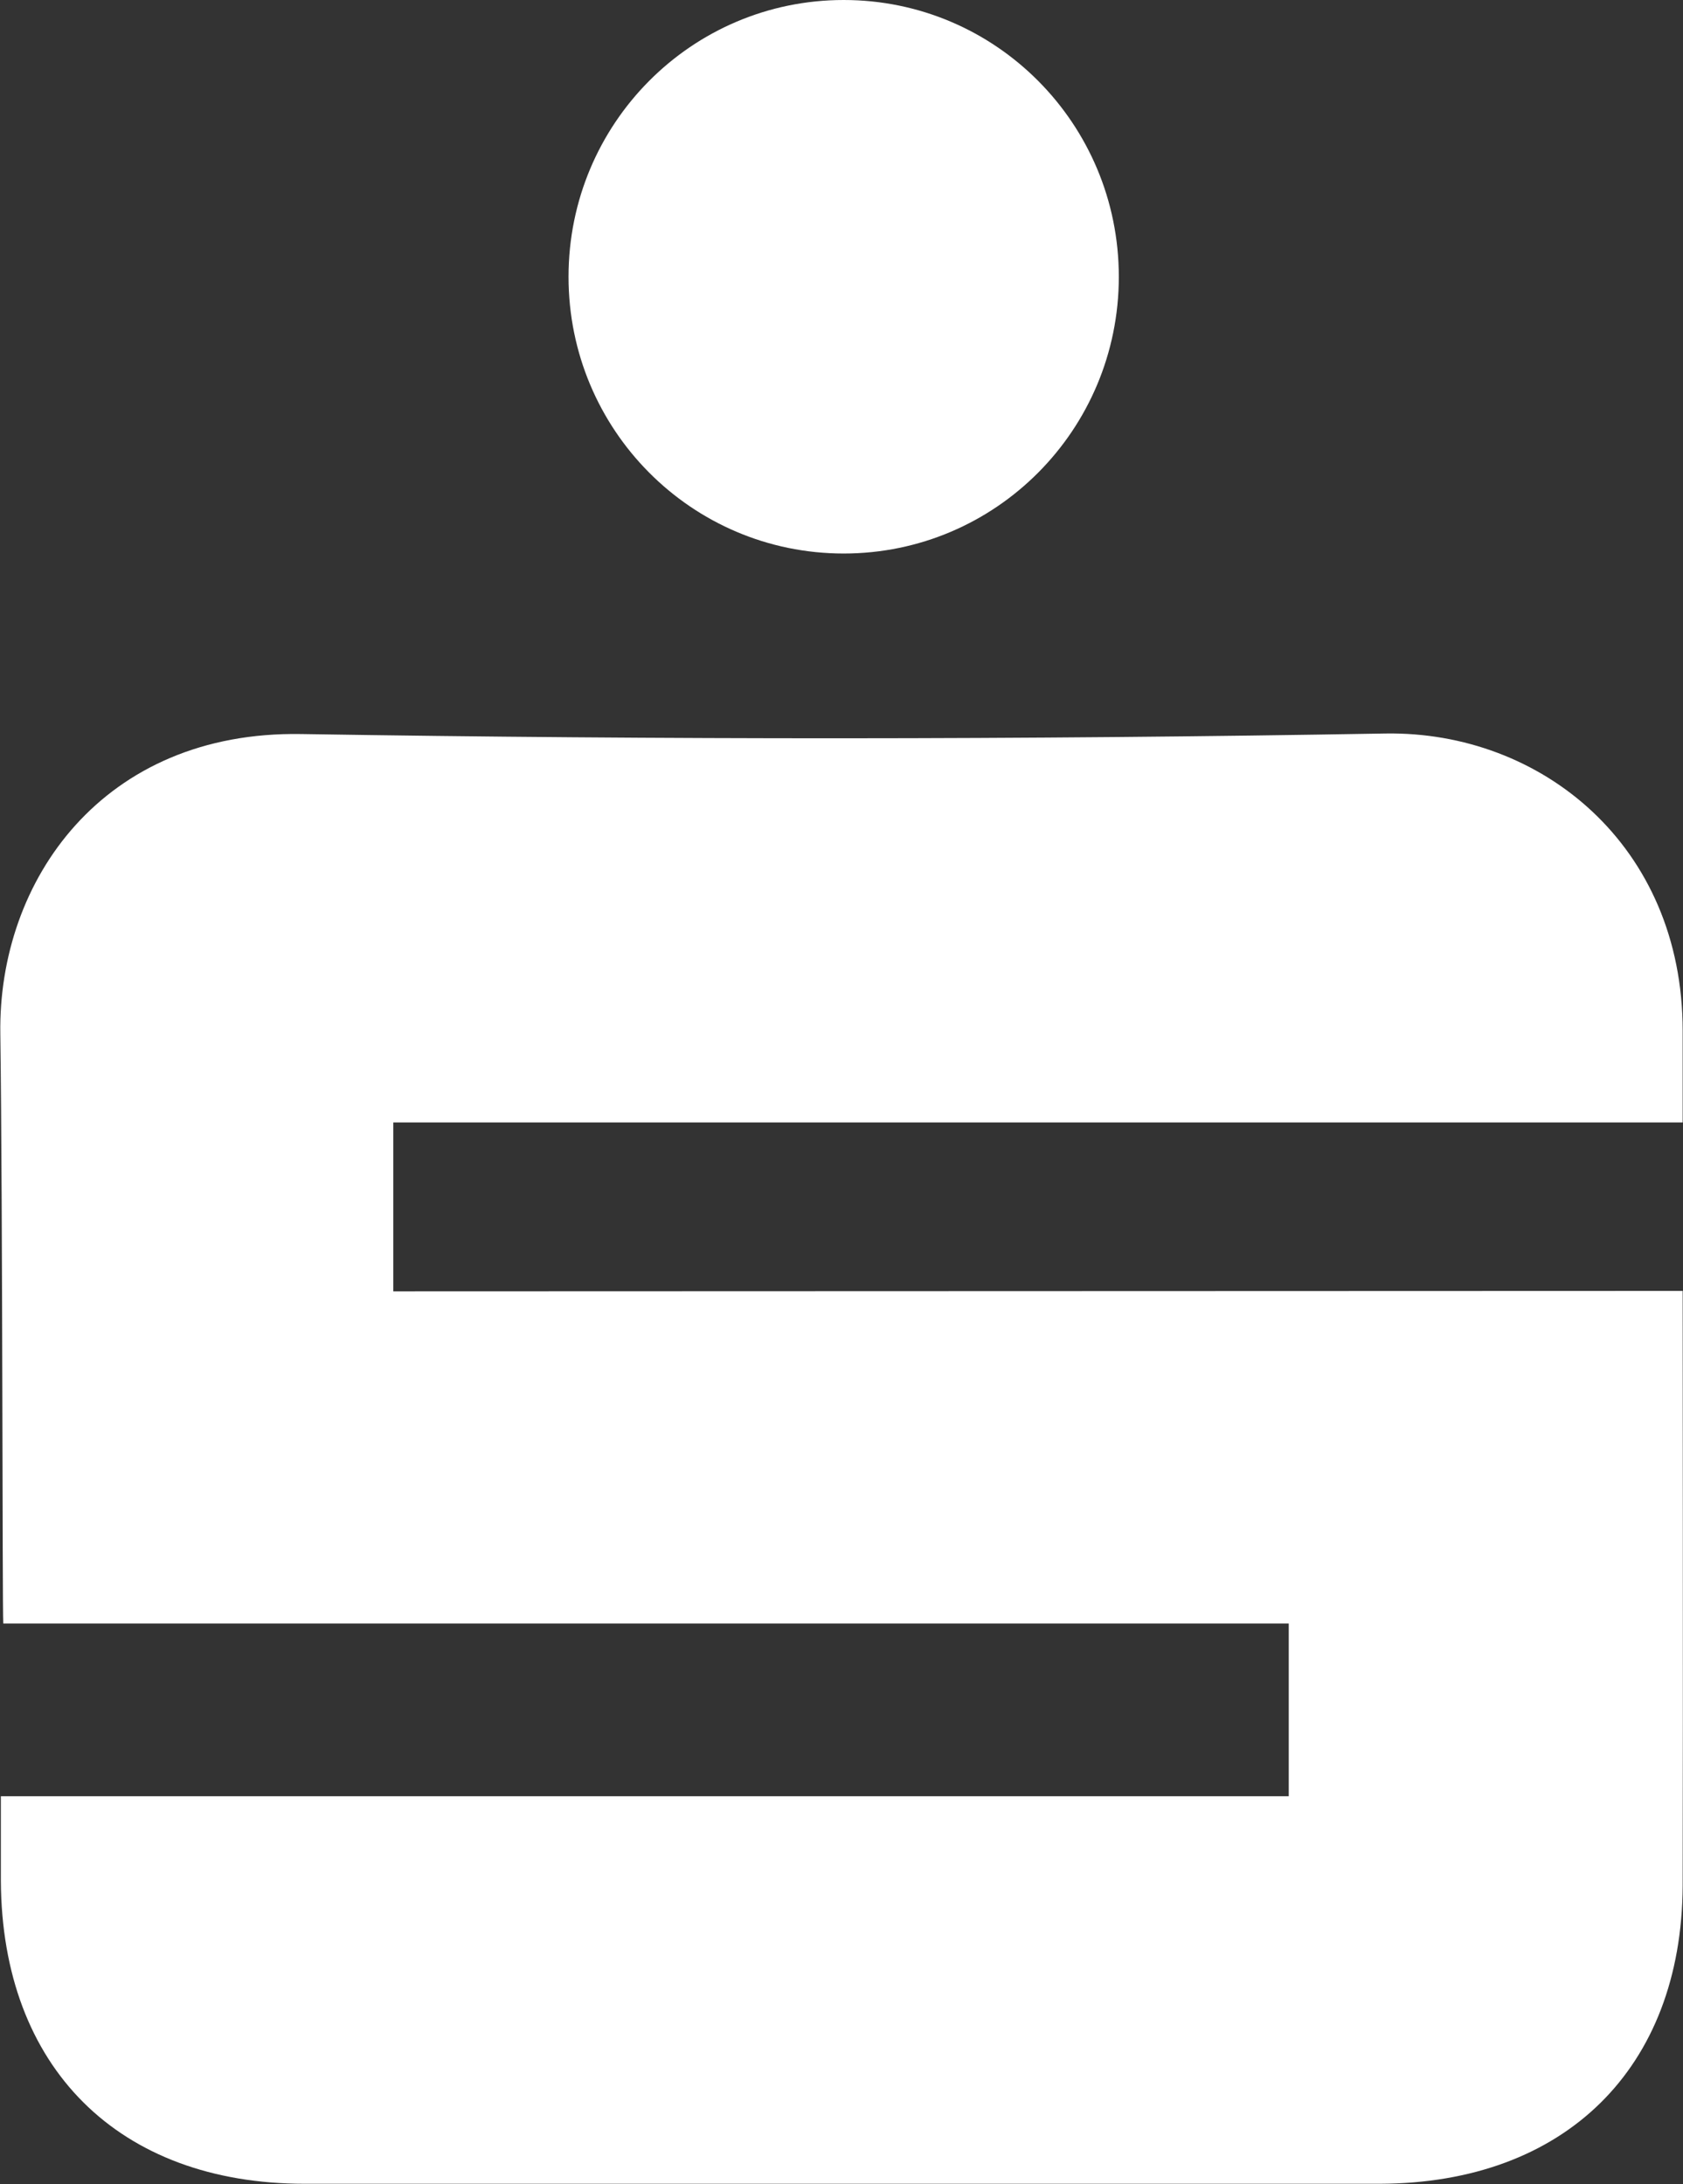 <svg version="1.2" xmlns="http://www.w3.org/2000/svg" viewBox="0 0 1550 2012" width="1550" height="2012">
	<rect x="0" y="0" width="1550" height="2012" fill="#333333" stroke="none"/>
	<title>EBO</title>
	<style>
		.s0 { fill: #ffffff } 
	</style>
	<g id="c">
		<g>
			<g>
				<path class="s0" d="m0.8 1654.7h1186.1v-159.1h-1183.9c-0.9-18.2-0.5-377.4-2.7-543.2-2.2-141.4 94.5-279.3 277.2-276.2 332.5 5.3 665.6 5.3 998.6-0.5 143.2-2.2 273.6 102.9 273.6 274 0 24 0 53.3 0 84.3h-1187.5v155.6l1187.5-0.4c0 21.3 0.4 380.9 0 548-0.9 168.5-108.7 274-278.9 274.5q-494.9 0-990.2 0c-171.6 0-278.9-107.3-279.8-278.9 0-23.5 0-47.5 0-78.1z"/>
				<path fill-rule="evenodd" class="s0" d="m777 509.9c-140.1 0-253.4-114-253.4-254.9 0-141 113.3-255 253.4-255 140.1 0 253.4 114 253.4 255 0 140.9-113.3 254.9-253.4 254.9z"/>
			</g>
		</g>
	</g>
</svg>
